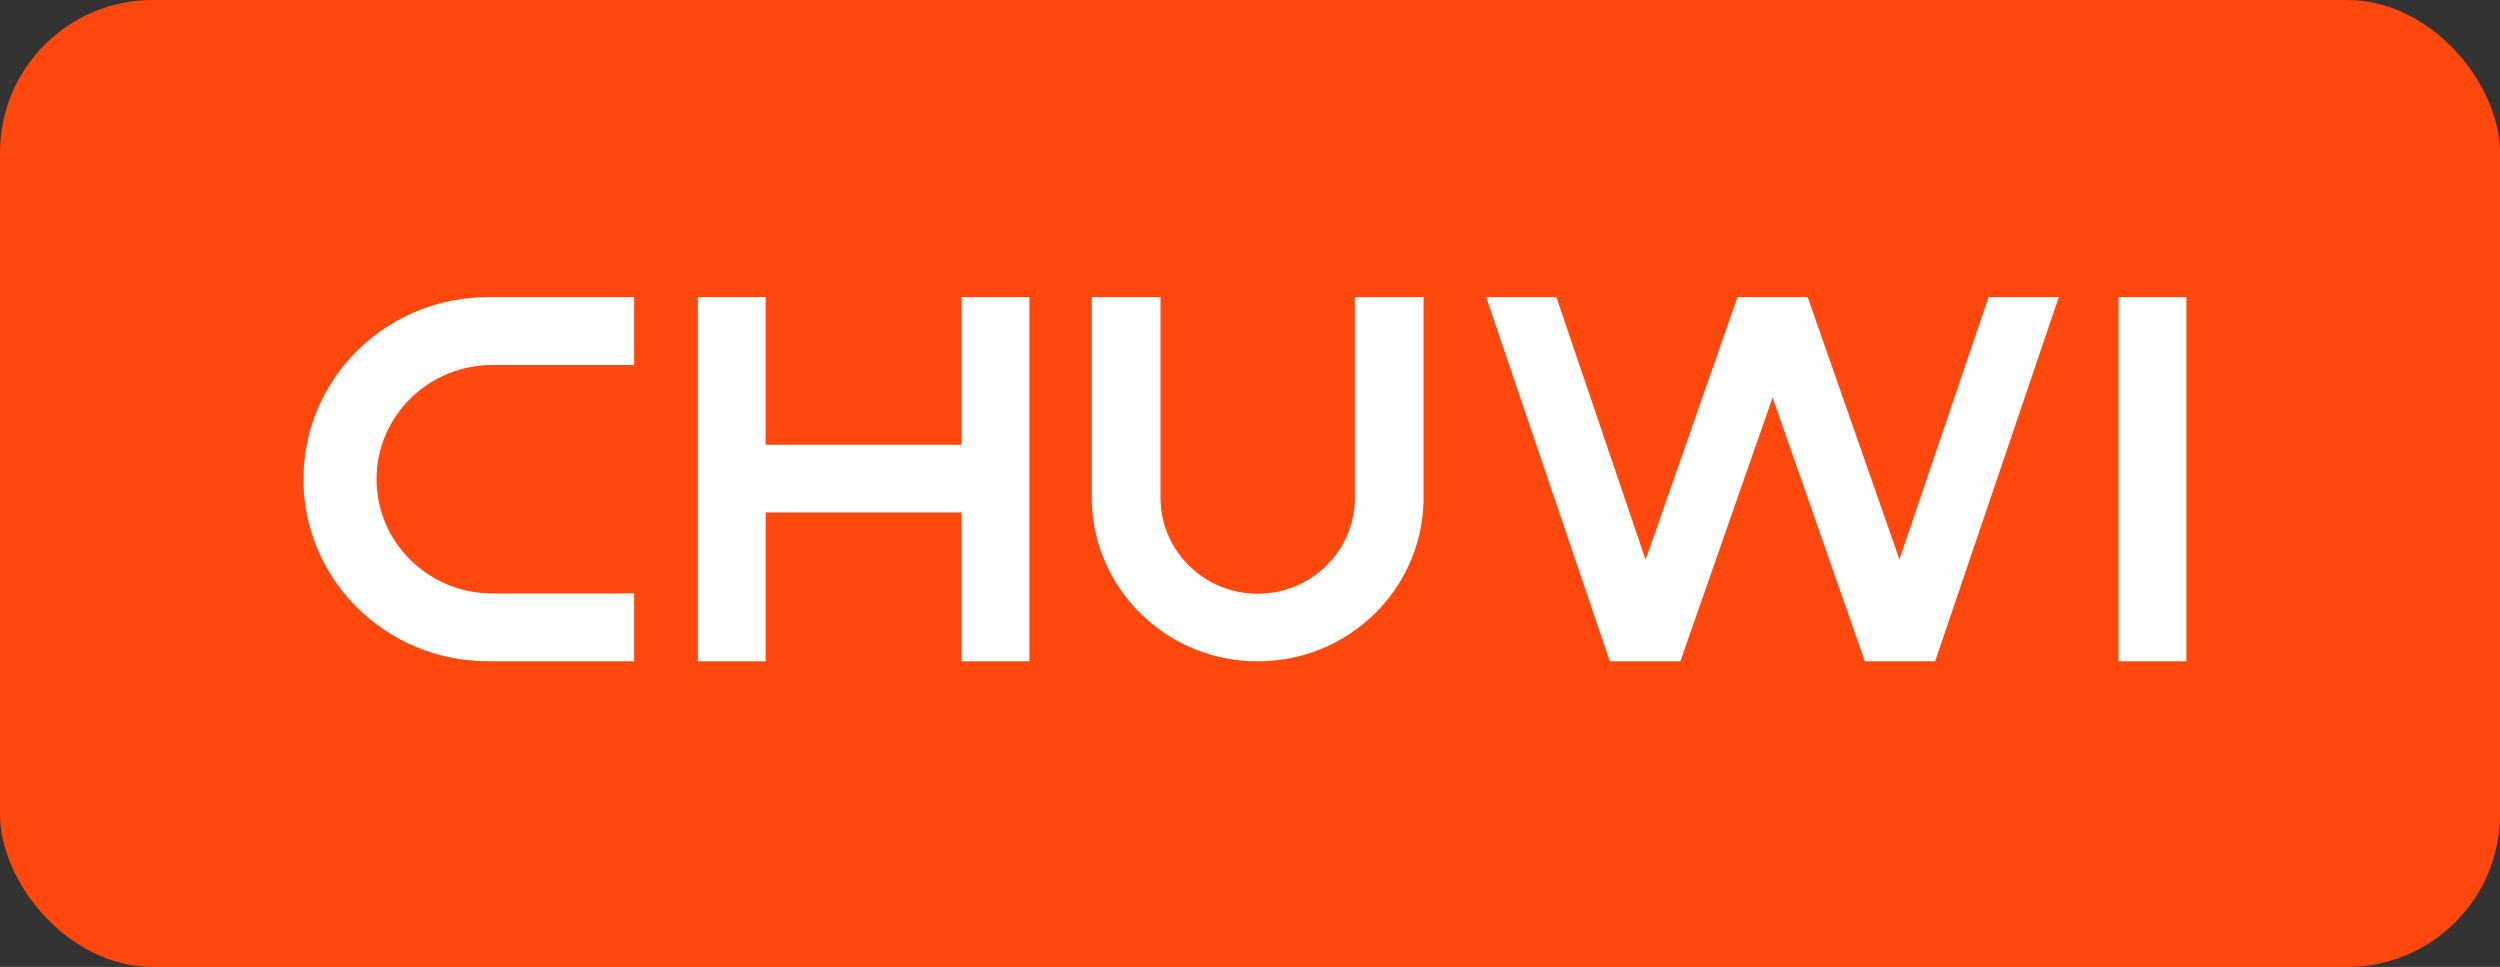 <svg viewBox="0 0 393 152" fill="none" xmlns="http://www.w3.org/2000/svg">
  <rect x="0" y="0" width="393" height="152" fill="#333333" stroke="none"/>
  <rect width="393" height="152" fill="#FE480E" rx="24"/>
  <path 
    fillRule="evenodd" 
    clipRule="evenodd" 
    d="M333.033 46.713V103.953H343.693V46.713H333.033ZM298.593 87.943L284.173 46.713H273.133L258.693 88.003L244.663 46.713H233.623L253.063 103.953H264.153L278.653 62.493L293.153 103.953H304.203L323.643 46.713H312.603L298.593 87.943ZM151.153 69.913H120.353V46.713H109.703V103.953H120.363V80.563H151.163V103.953H161.823V46.713H151.163V69.913H151.153ZM212.993 78.253C212.993 86.583 206.153 93.333 197.713 93.333C189.273 93.333 182.433 86.583 182.433 78.253V46.713H171.633V78.223V79.183H171.653C172.163 92.953 183.633 103.963 197.713 103.963C211.793 103.963 223.253 92.953 223.763 79.183H223.783V46.713H212.983V78.253H212.993ZM47.703 75.333C47.703 91.143 60.693 103.953 76.723 103.953H99.683V93.293H77.413C67.353 93.293 59.193 85.253 59.193 75.333C59.193 65.413 67.353 57.373 77.413 57.373H99.683V46.713H76.723C60.693 46.713 47.703 59.523 47.703 75.333Z" 
    fill="white"
  />
</svg>